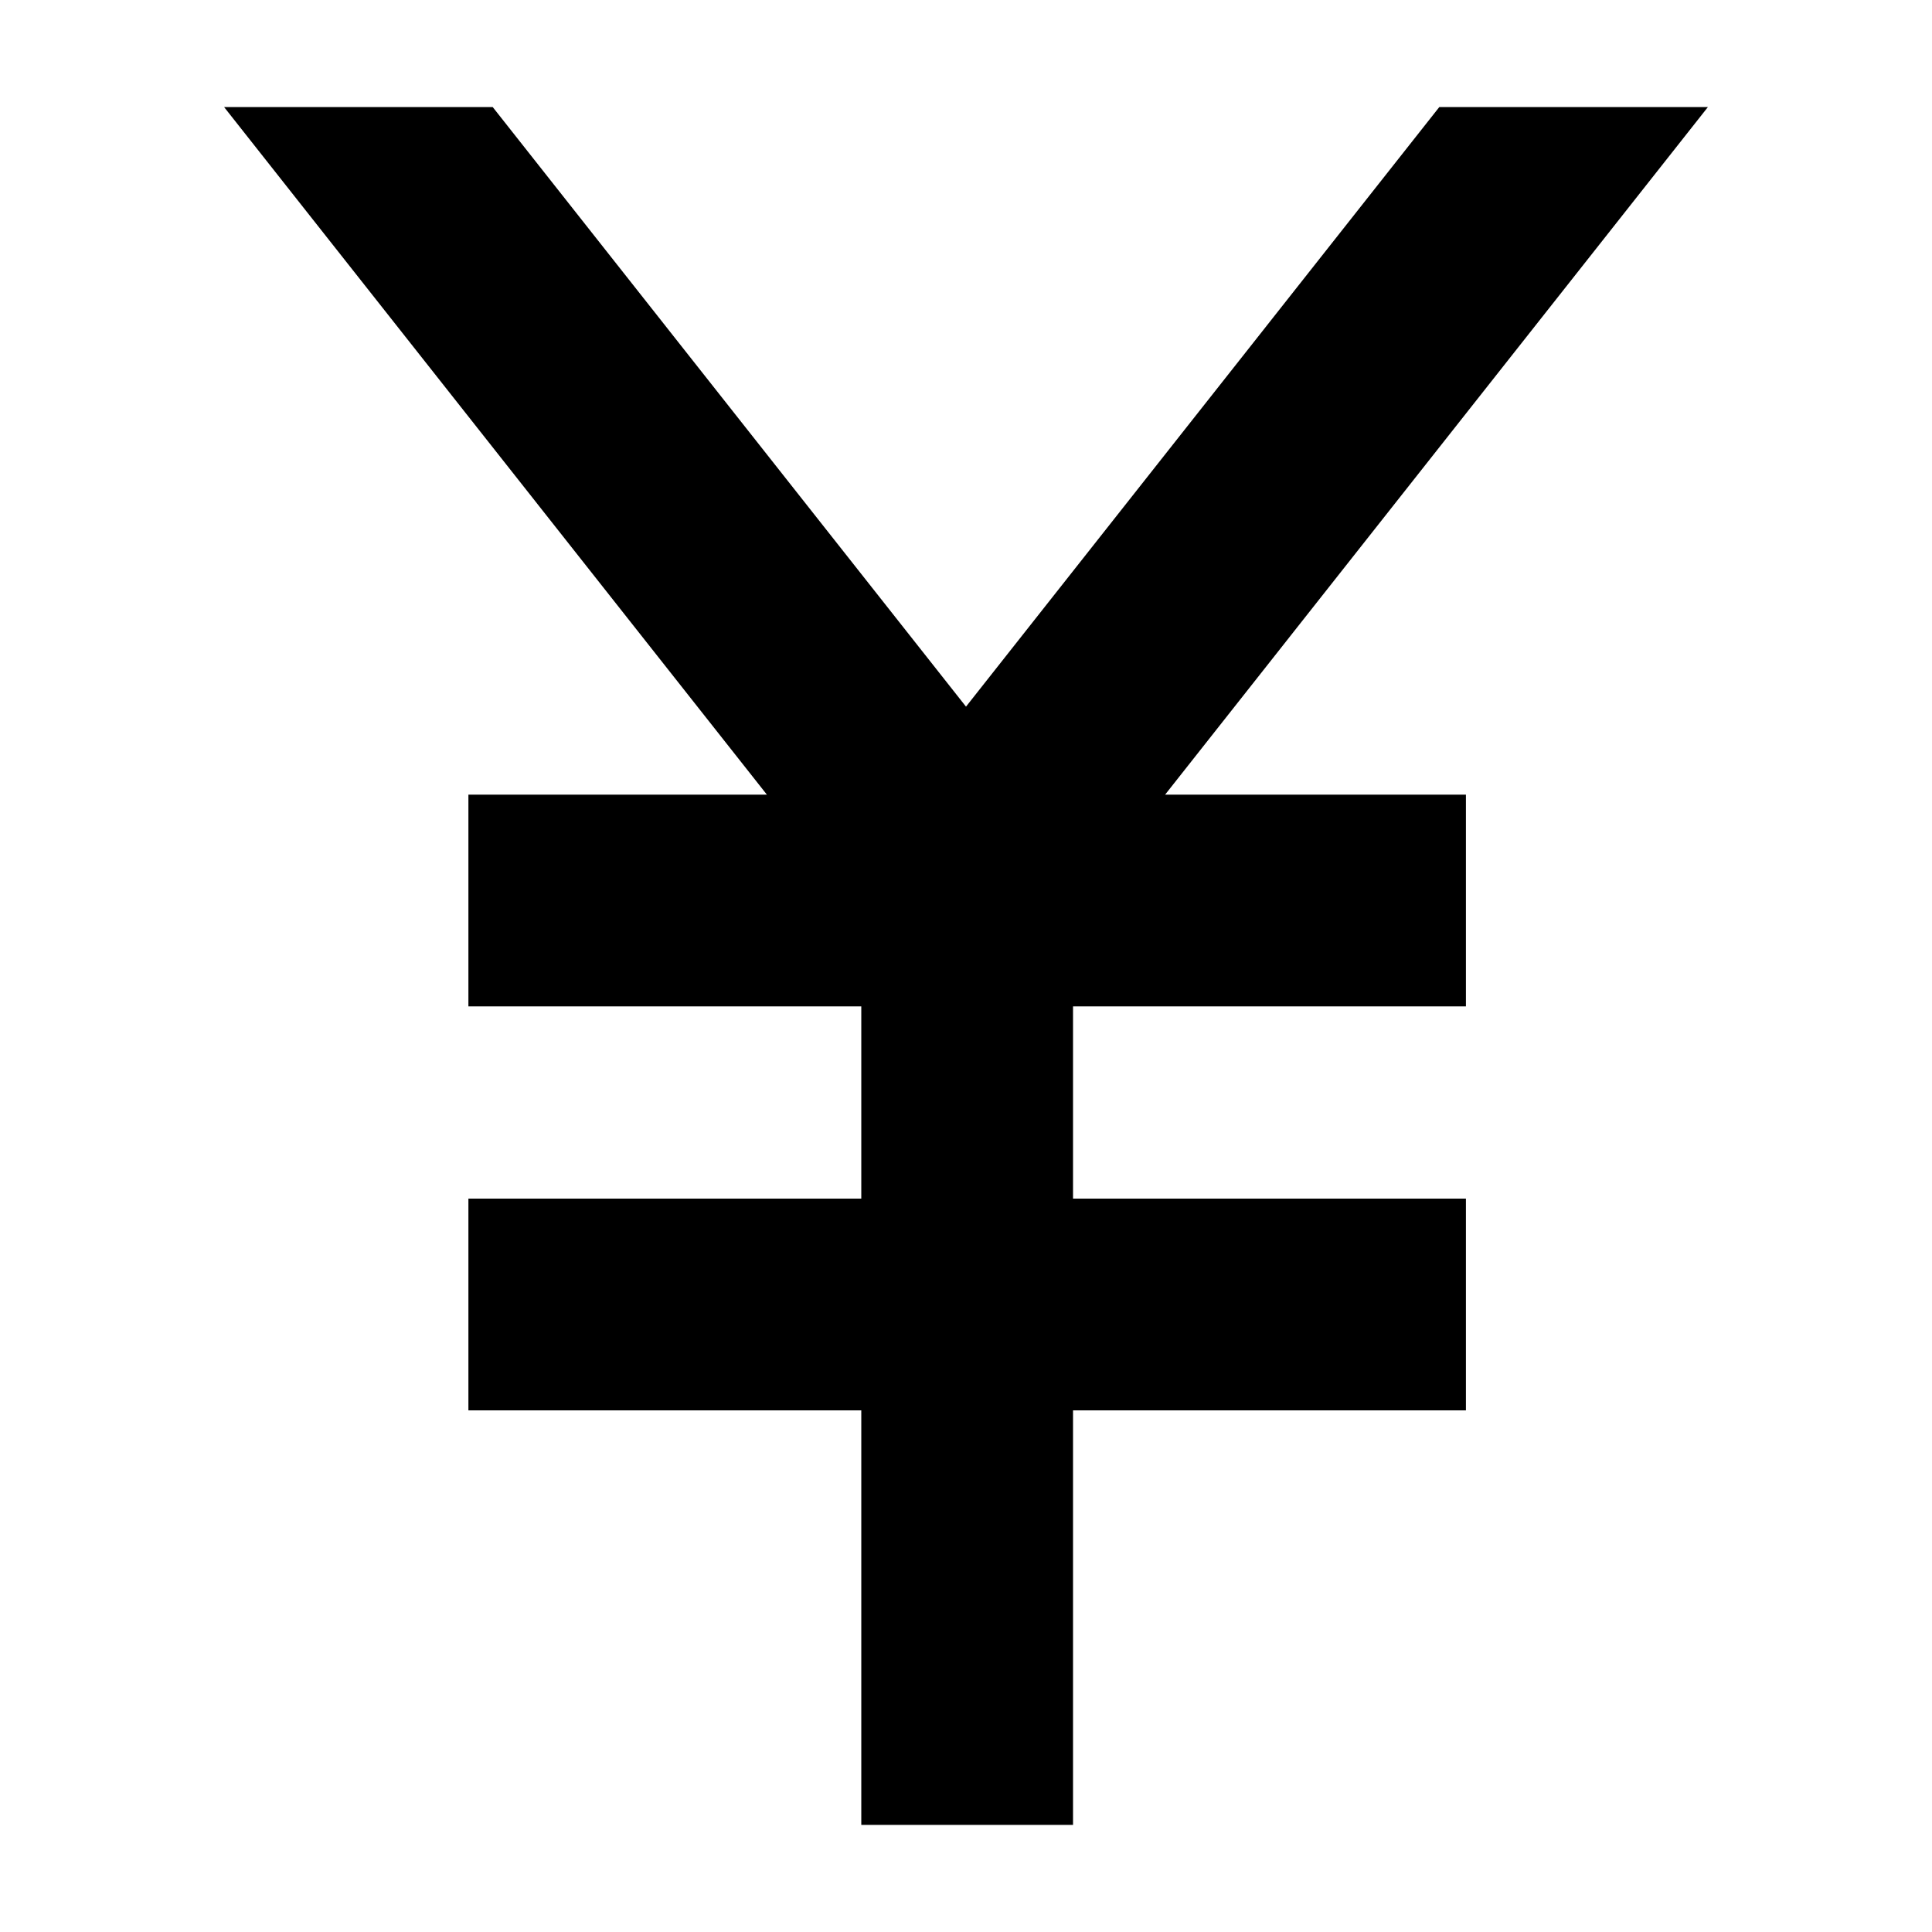 <?xml version="1.0" encoding="UTF-8"?>
<!-- The Best Svg Icon site in the world: iconSvg.co, Visit us! https://iconsvg.co -->
<svg fill="#000000" width="800px" height="800px" version="1.1" viewBox="144 144 512 512" xmlns="http://www.w3.org/2000/svg">
 <path d="m274.57 172.37 125.43 158.9 125.43-158.9h71.184l-143.85 182.22h79.719v56.121h-104.12v50.941h104.12v56.109h-104.12v109.86h-56.113v-109.86h-104.12v-56.109h104.12v-50.941h-104.12v-56.121h79.102l-143.85-182.22z" fill-rule="evenodd"/>
</svg>